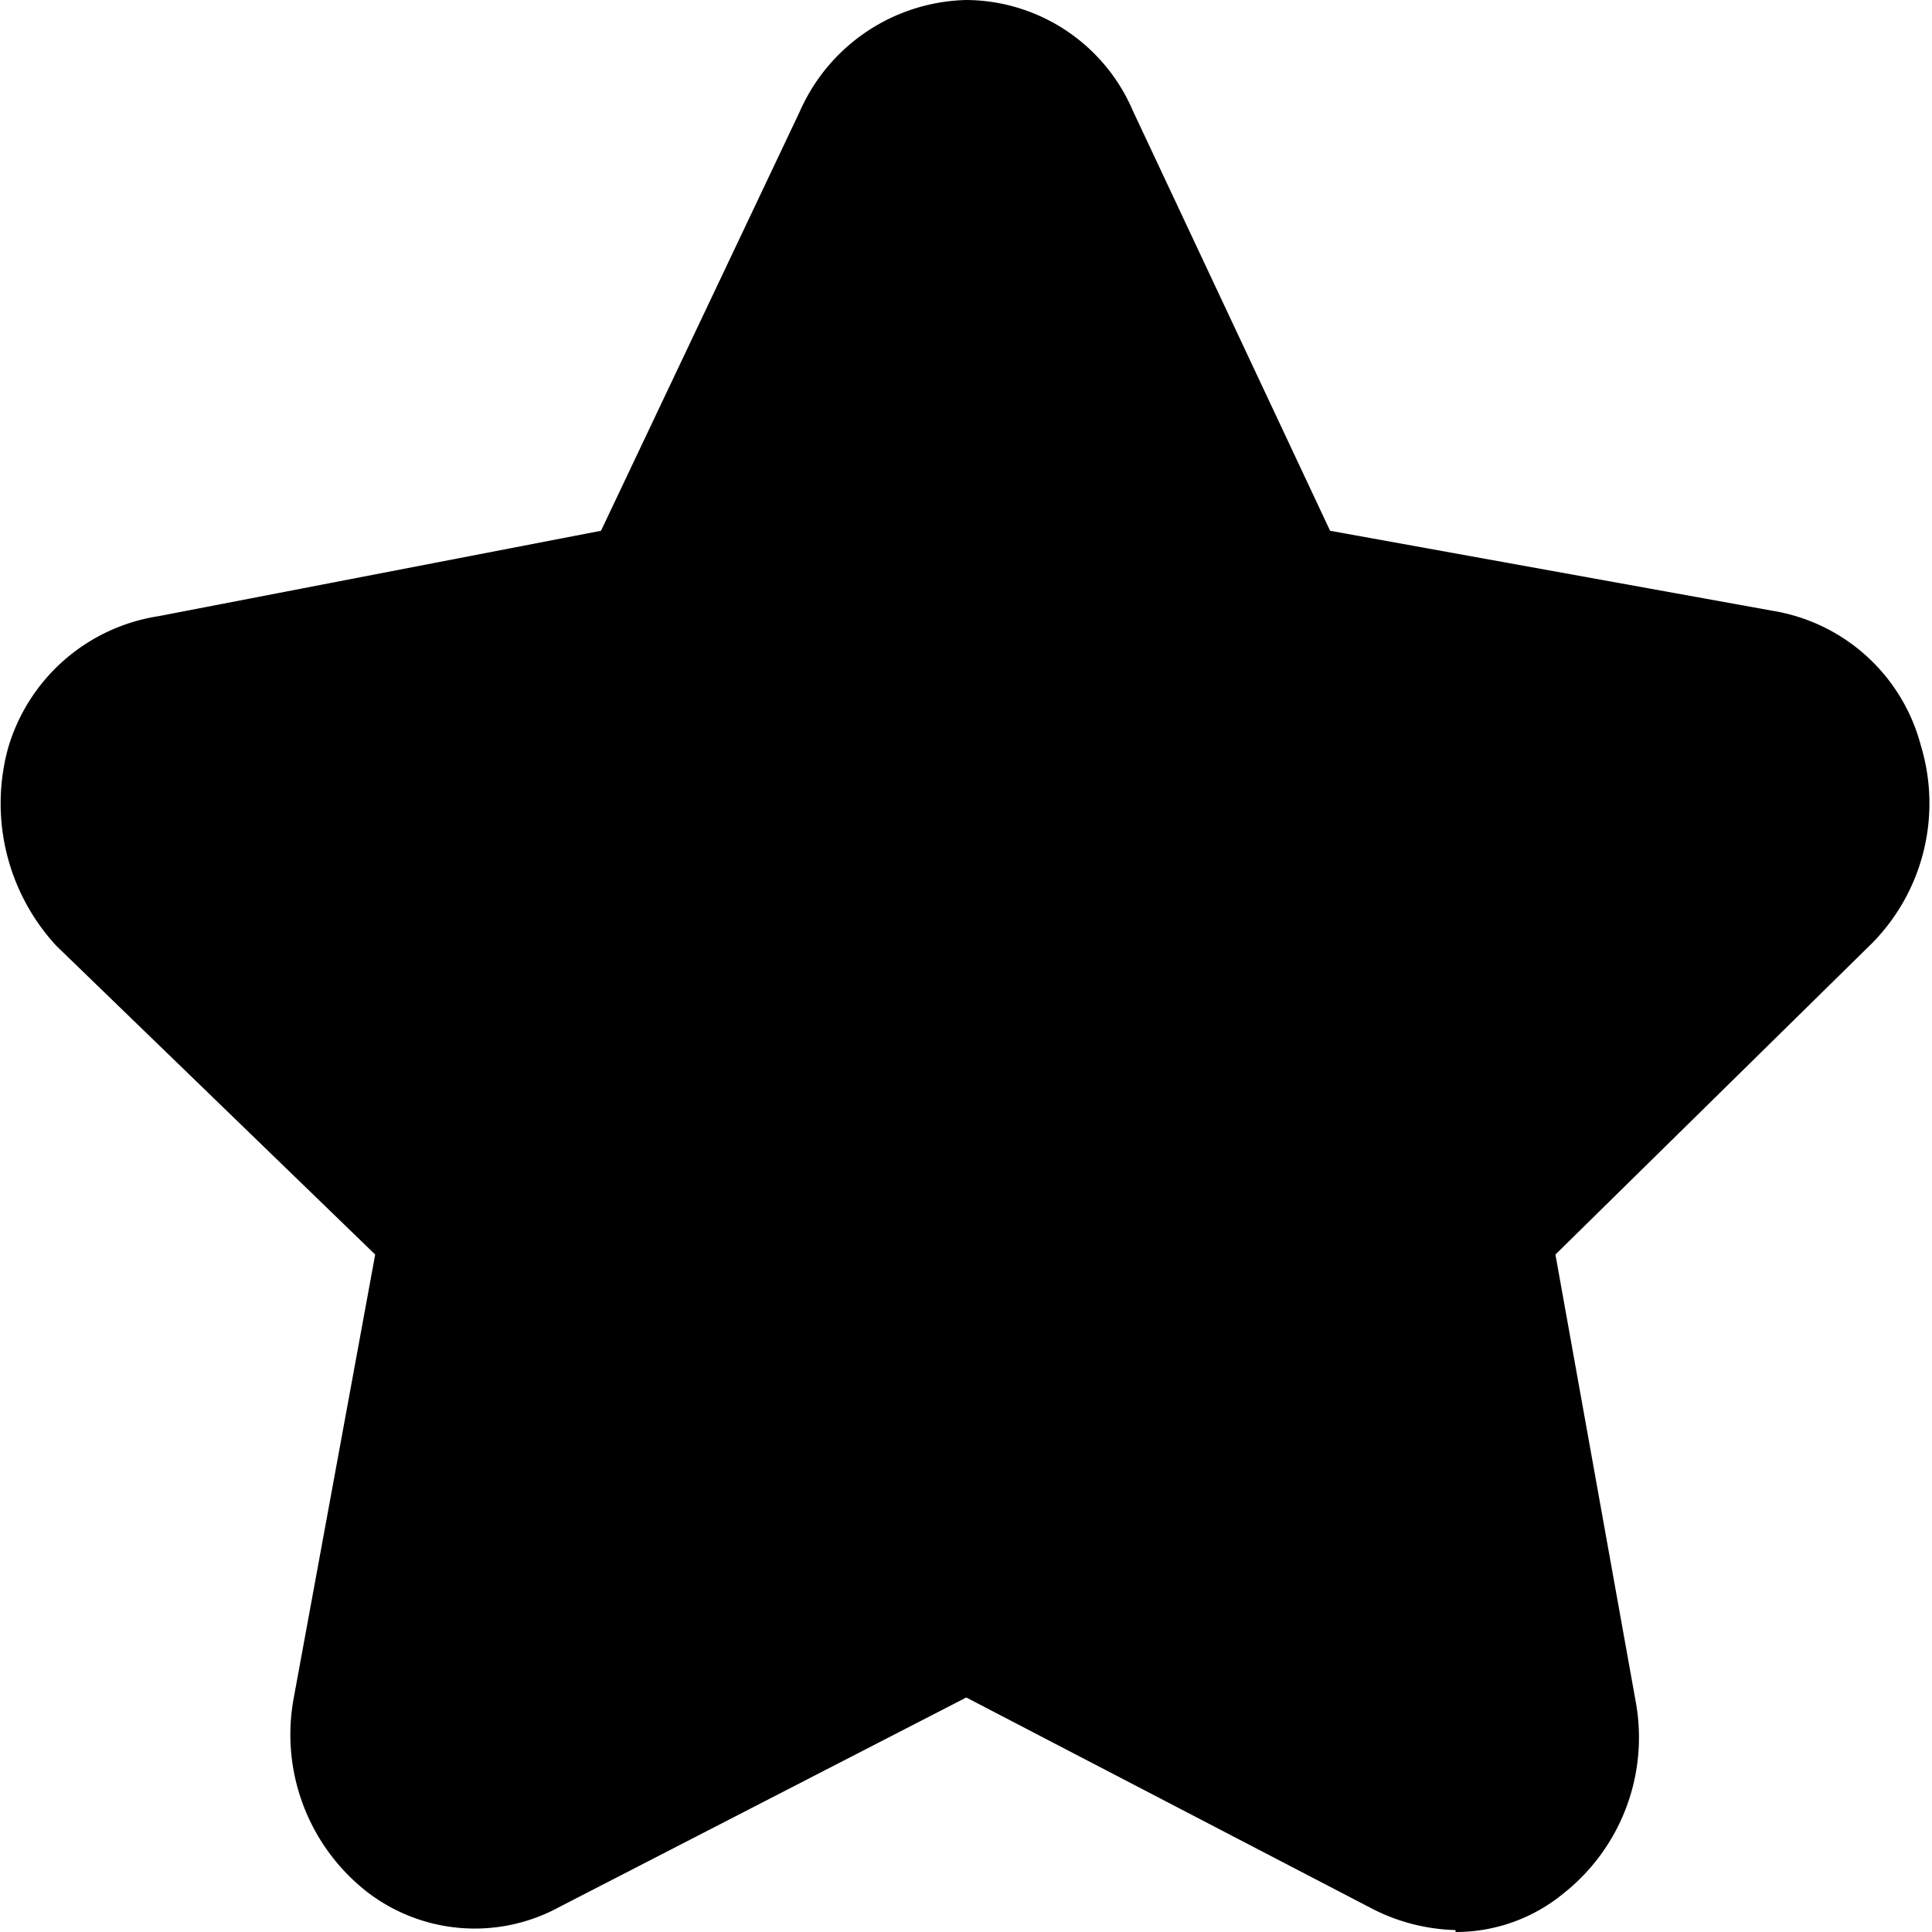 <?xml version="1.0" standalone="no"?><!DOCTYPE svg PUBLIC "-//W3C//DTD SVG 1.1//EN" "http://www.w3.org/Graphics/SVG/1.1/DTD/svg11.dtd"><svg t="1625969422540" class="icon" viewBox="0 0 1024 1024" version="1.1" xmlns="http://www.w3.org/2000/svg" p-id="3994" xmlns:xlink="http://www.w3.org/1999/xlink" width="200" height="200"><defs><style type="text/css"></style></defs><path d="M771.471 1022.977a102.298 102.298 0 0 1-45.522-12.02L512.147 899.708l-215.592 110.993a93.602 93.602 0 0 1-102.298-8.184 105.878 105.878 0 0 1-38.617-102.298L198.86 664.935l-169.047-163.676a111.249 111.249 0 0 1-25.574-104.599 98.717 98.717 0 0 1 79.792-70.074L318.548 281.319l105.367-222.242A98.973 98.973 0 0 1 512.147 0a96.671 96.671 0 0 1 88.232 58.565L704.978 281.319l234.773 42.454a97.439 97.439 0 0 1 78.258 71.097 105.622 105.622 0 0 1-25.574 104.855L824.41 664.935l42.709 237.842a105.367 105.367 0 0 1-38.106 100.507 89.766 89.766 0 0 1-57.542 20.715z m0 0" p-id="3995"></path></svg>